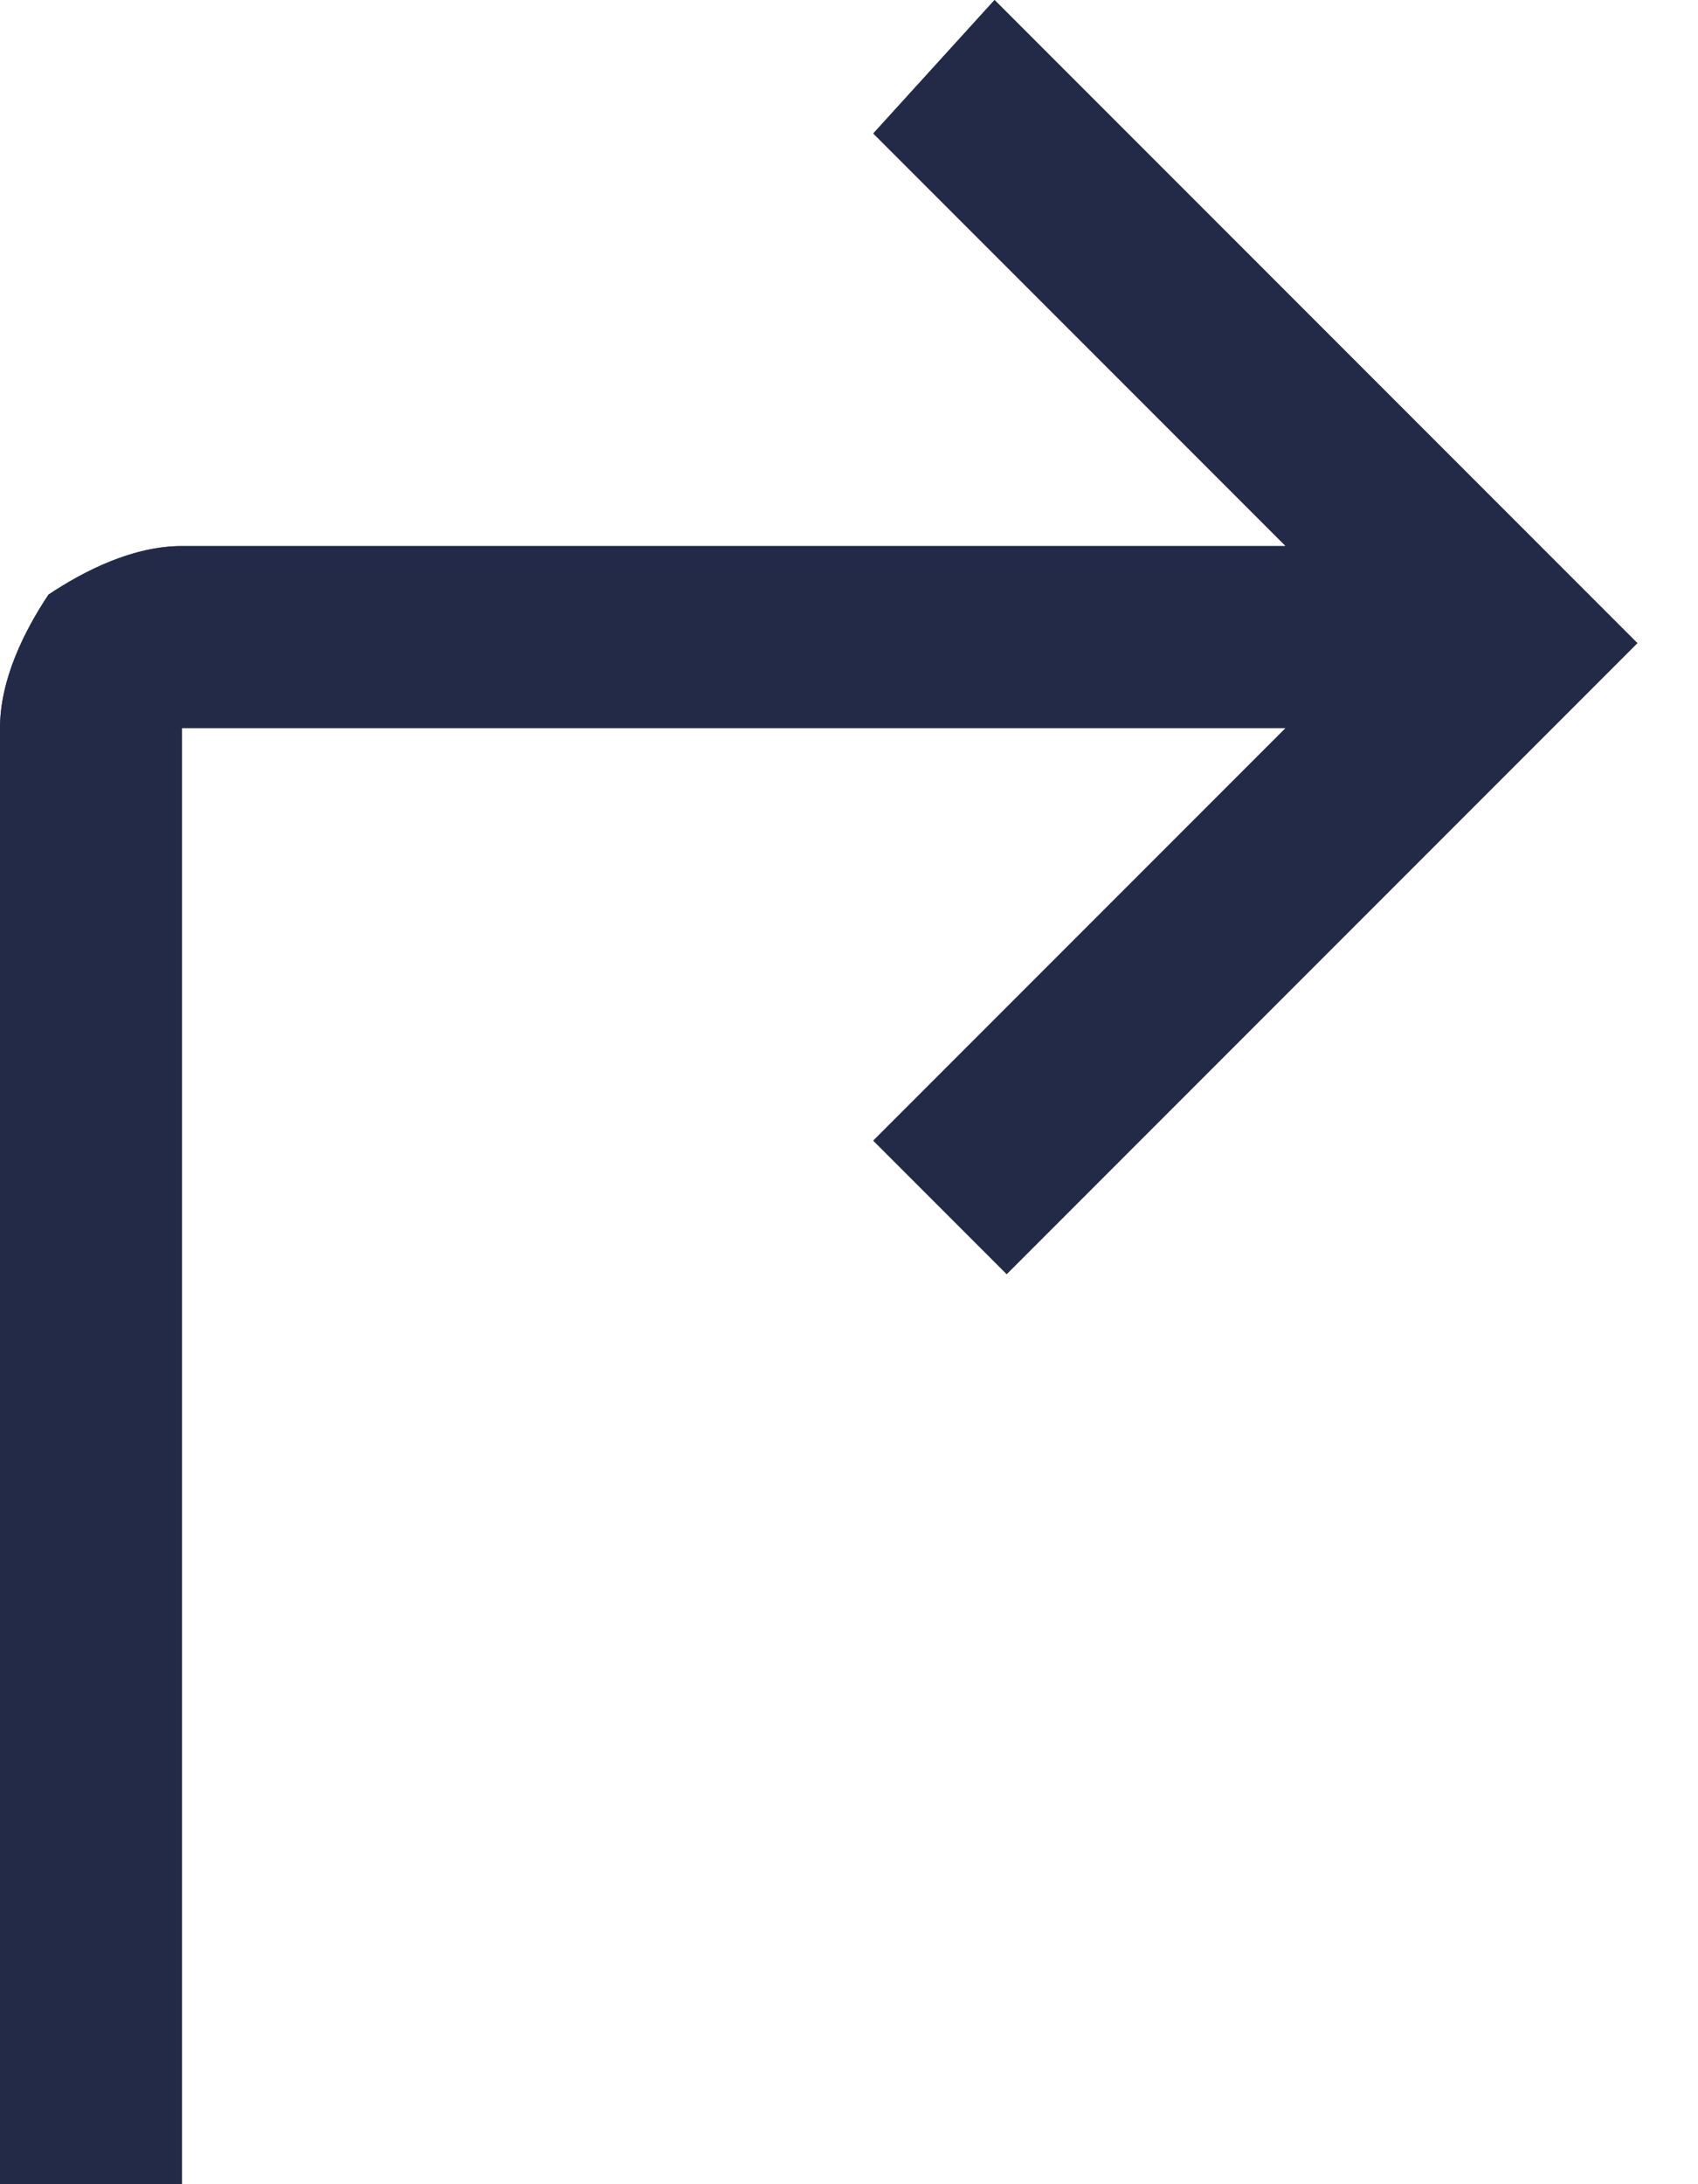 <?xml version="1.0" encoding="utf-8"?>
<!-- Generator: Adobe Illustrator 26.3.0, SVG Export Plug-In . SVG Version: 6.00 Build 0)  -->
<svg version="1.1" id="Layer_1" xmlns="http://www.w3.org/2000/svg" xmlns:xlink="http://www.w3.org/1999/xlink" x="0px" y="0px"
	 viewBox="0 0 14 18" style="enable-background:new 0 0 14 18;" xml:space="preserve">
<style type="text/css">
	.st0{fill:#525252;}
	.st1{fill:#222A48;}
	.st2{fill:#890C25;}
	.st3{fill:none;stroke:#890C25;stroke-miterlimit:10;}
</style>
<path class="st0" d="M8.2,0L7.2,1.1l3.4,3.4H1.5c-0.4,0-0.8,0.2-1.1,0.4C0.2,5.2,0,5.6,0,6v12h1.5V6h9.1L7.2,9.4l1.1,1.1l5.2-5.2
	L8.2,0z"/>
<path class="st1" d="M8.2,0L7.2,1.1l3.4,3.4H1.5c-0.4,0-0.8,0.2-1.1,0.4C0.2,5.2,0,5.6,0,6v12h1.5V6h9.1L7.2,9.4l1.1,1.1l5.2-5.2
	L8.2,0z"/>
<path class="st2" d="M8.3,5.4"/>
<path class="st3" d="M23.6,2.4"/>
</svg>
